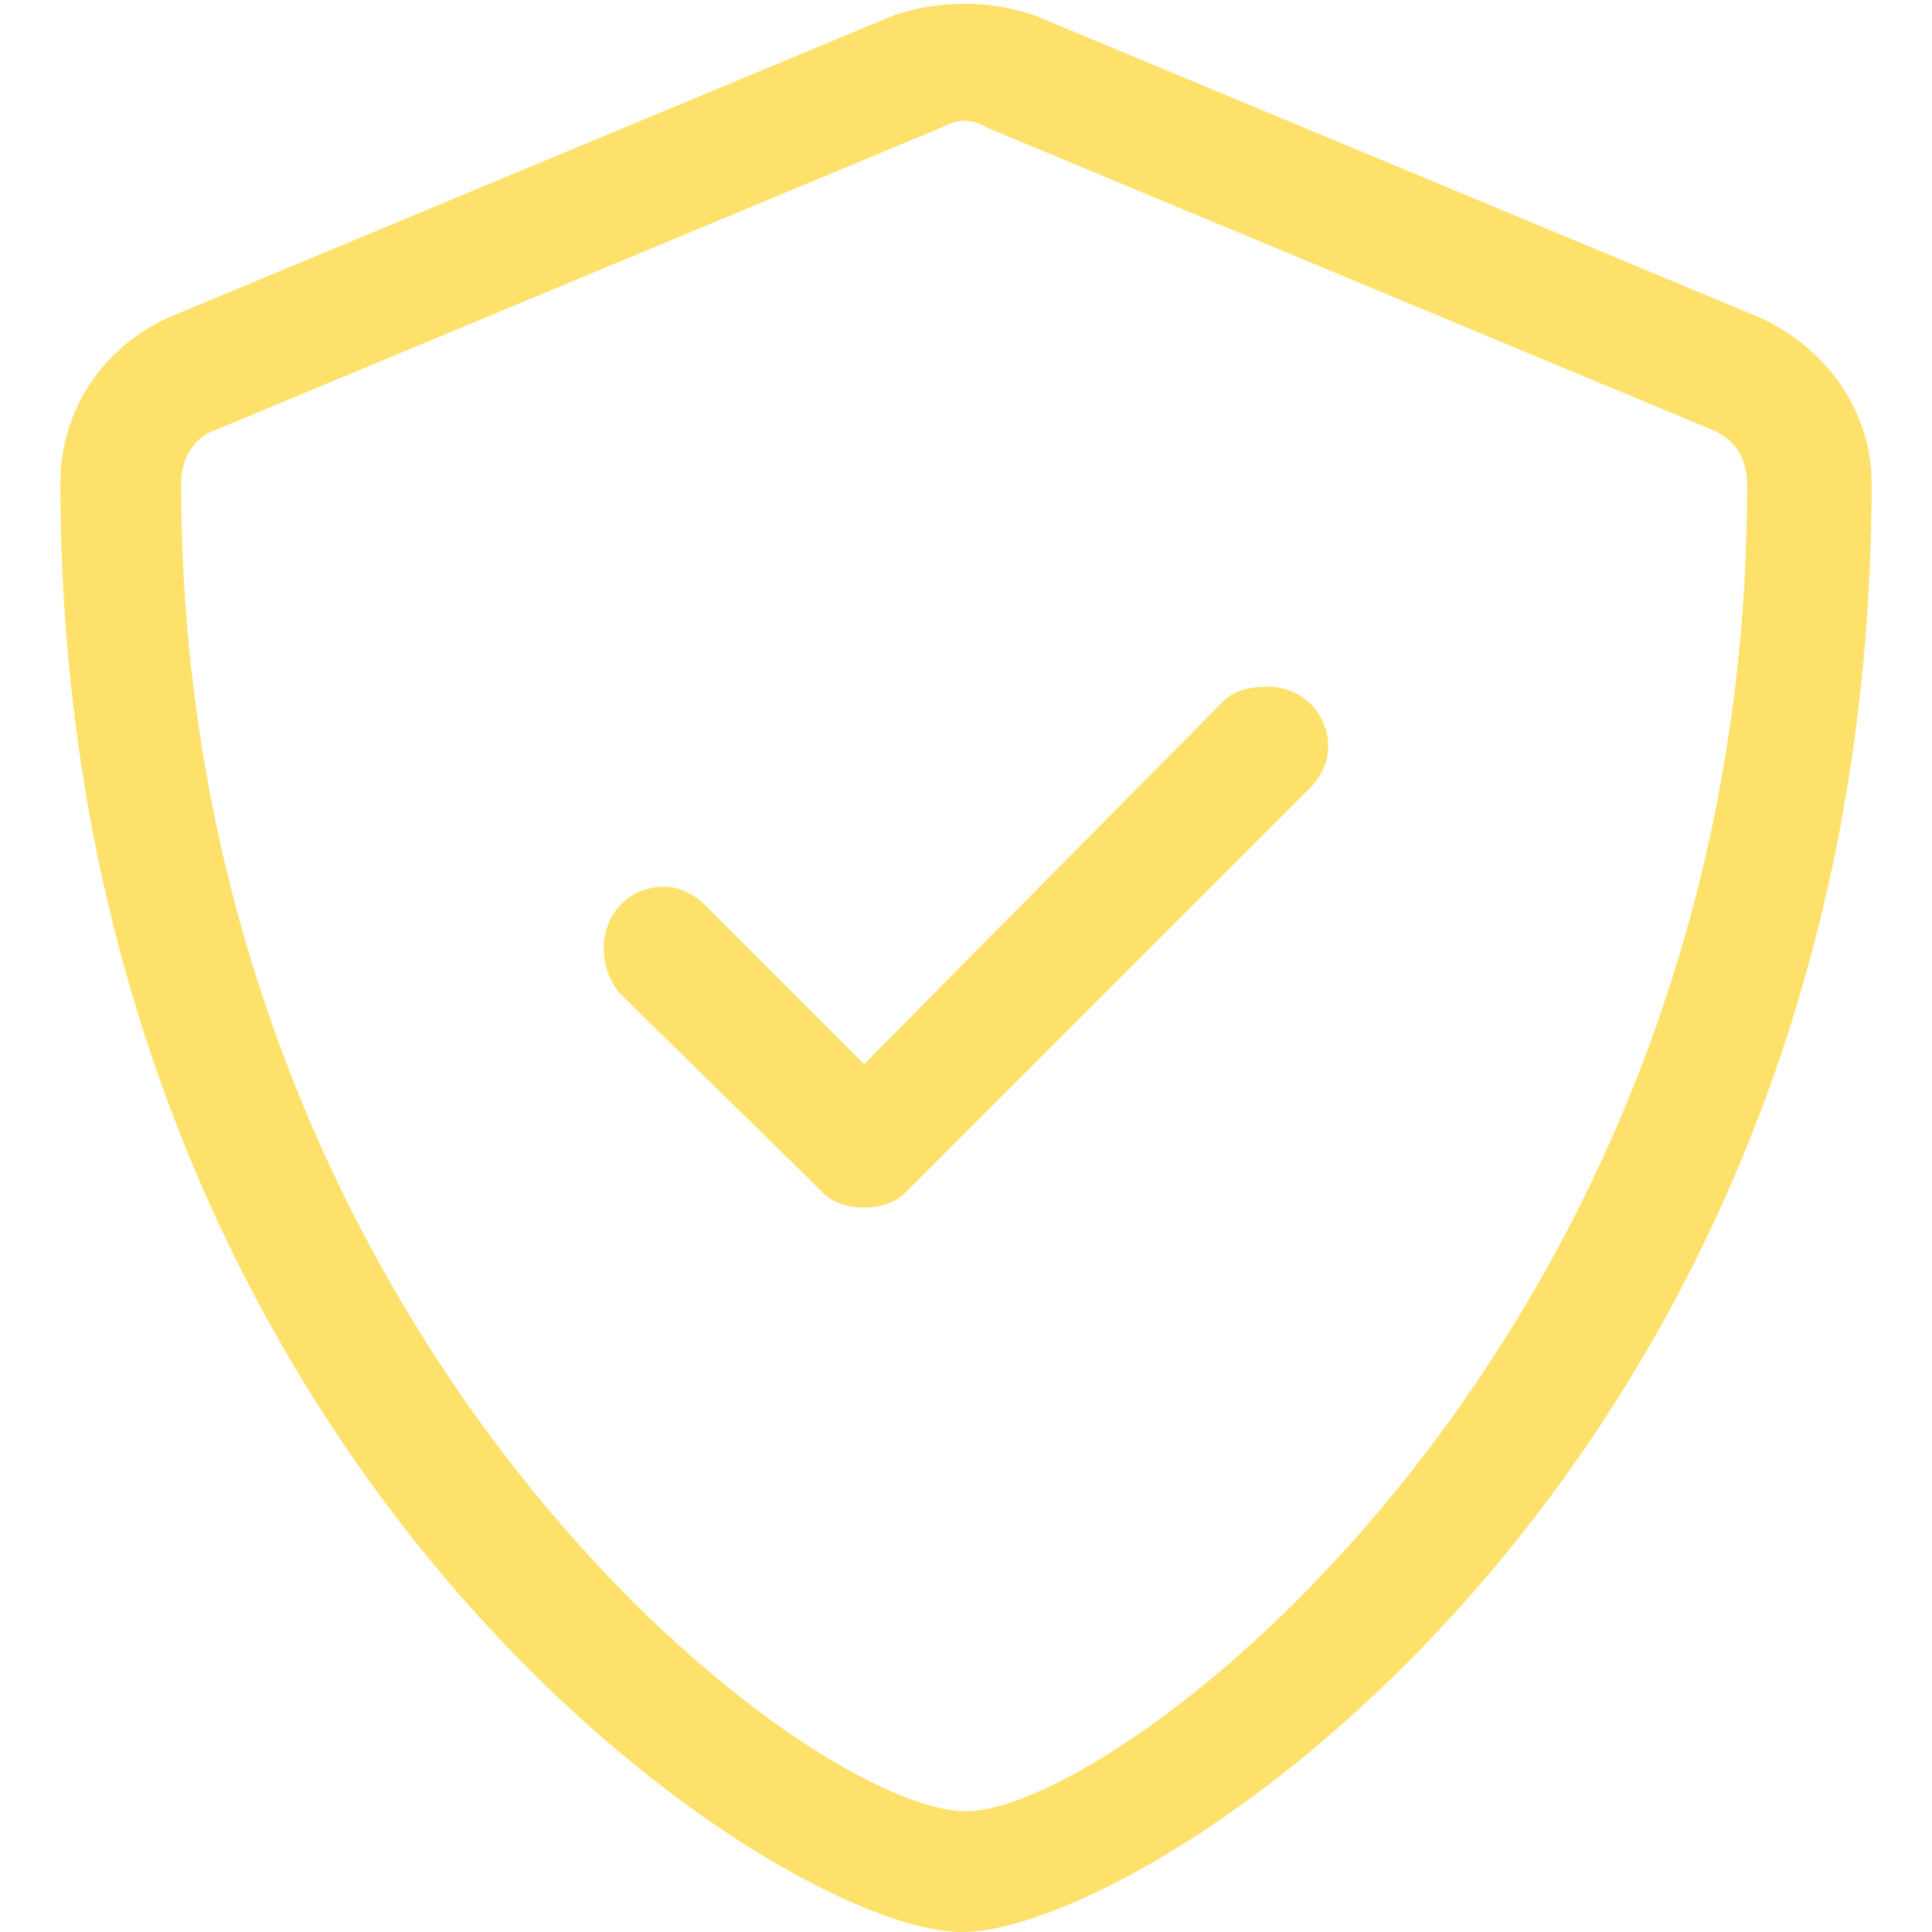 <svg width="24" height="24" viewBox="0 0 24 24" fill="none" xmlns="http://www.w3.org/2000/svg">
<path d="M21.844 3.938C22.688 4.312 23.25 5.109 23.25 6C23.25 18.188 14.297 24 11.953 24C9.609 24 0.75 18.094 0.75 6C0.75 5.109 1.266 4.312 2.109 3.938L11.109 0.188C11.391 0.094 11.672 0.047 12 0.047C12.281 0.047 12.562 0.094 12.844 0.188L21.844 3.938ZM21.703 6.047C21.703 5.906 21.703 5.531 21.281 5.344L12.281 1.594C12.188 1.547 12.094 1.5 12 1.5C11.859 1.5 11.766 1.547 11.672 1.594L2.672 5.344C2.391 5.438 2.25 5.719 2.25 6C2.25 16.547 9.984 22.5 12 22.5C13.922 22.5 21.703 16.594 21.703 6.047ZM15.75 8.531C16.172 8.531 16.5 8.859 16.5 9.281C16.5 9.469 16.406 9.656 16.266 9.797L11.25 14.812C11.109 14.953 10.922 15 10.734 15C10.547 15 10.359 14.953 10.219 14.812L7.688 12.328C7.547 12.141 7.5 11.953 7.5 11.766C7.5 11.391 7.781 11.016 8.25 11.016C8.438 11.016 8.625 11.109 8.766 11.25L10.734 13.219L15.188 8.719C15.328 8.578 15.516 8.531 15.75 8.531Z" fill="#FDE16A"/>
</svg>
